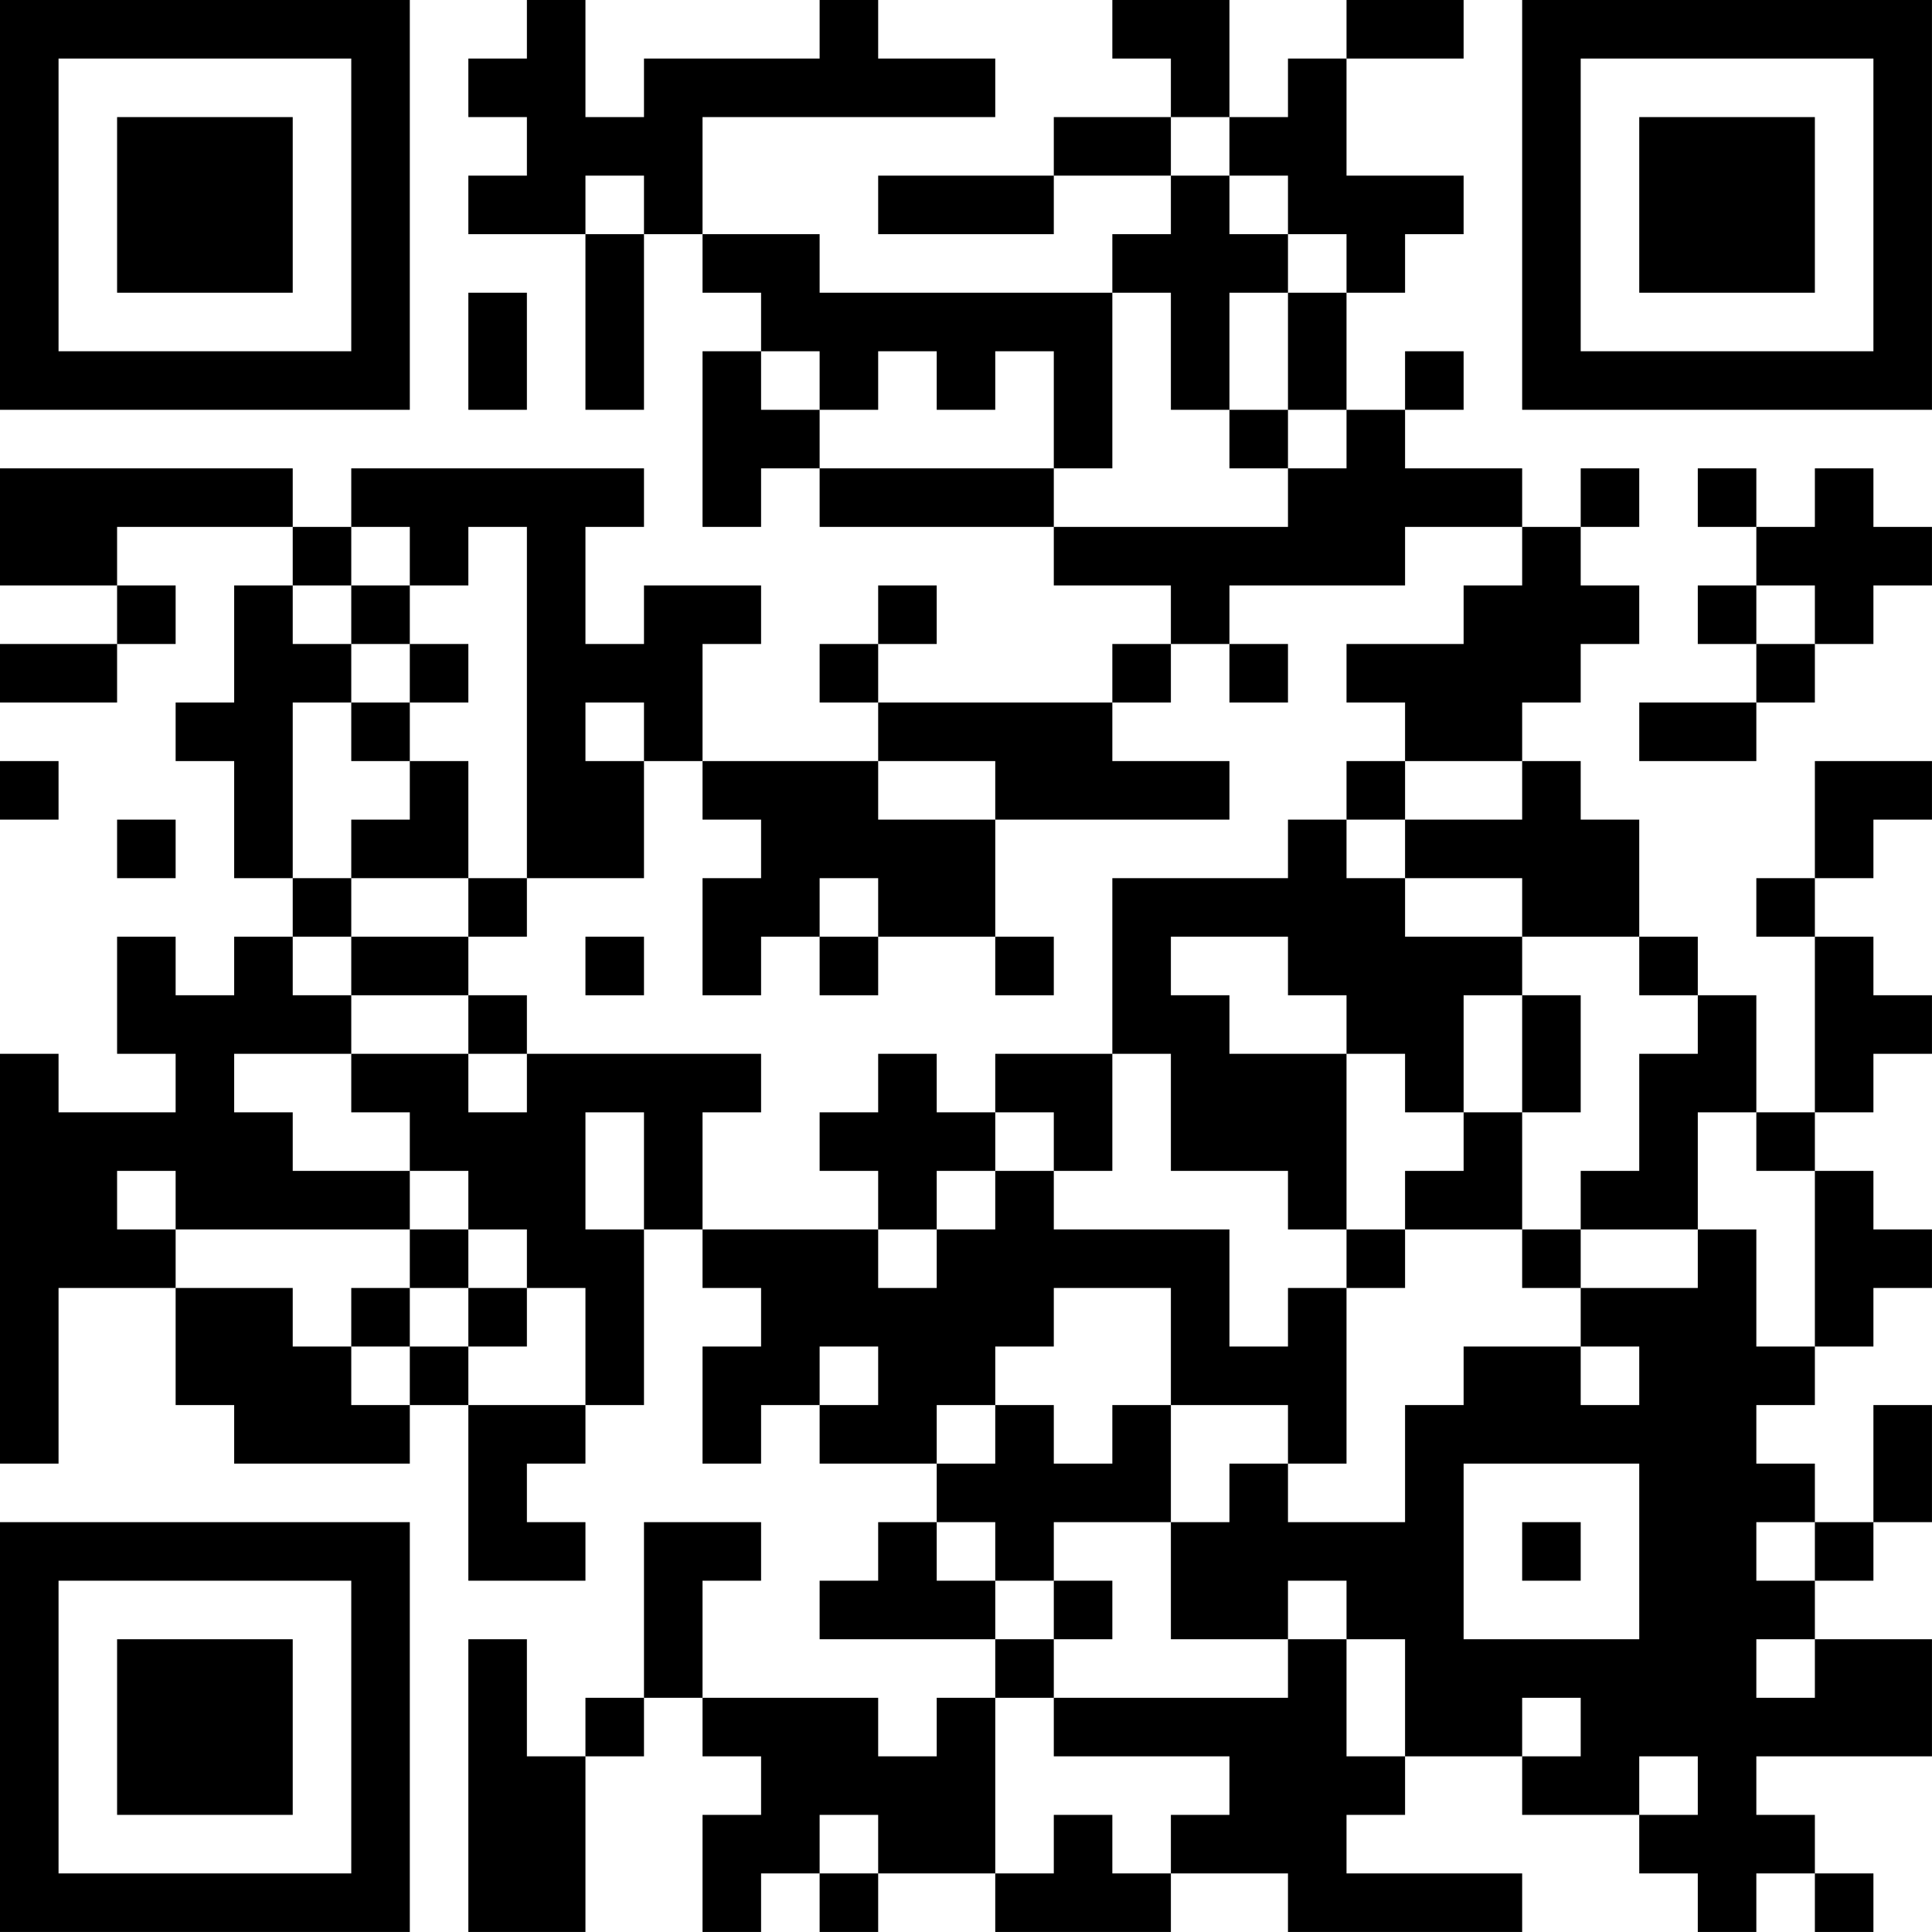 <?xml version="1.0" encoding="UTF-8"?>
<svg xmlns="http://www.w3.org/2000/svg" version="1.1" width="400" height="400" viewBox="0 0 400 400"><rect x="0" y="0" width="400" height="400" fill="#ffffff"/><g transform="scale(12.121)"><g transform="translate(0,0)"><path fill-rule="evenodd" d="M9 0L9 1L8 1L8 2L9 2L9 3L8 3L8 4L10 4L10 7L11 7L11 4L12 4L12 5L13 5L13 6L12 6L12 9L13 9L13 8L14 8L14 9L18 9L18 10L20 10L20 11L19 11L19 12L15 12L15 11L16 11L16 10L15 10L15 11L14 11L14 12L15 12L15 13L12 13L12 11L13 11L13 10L11 10L11 11L10 11L10 9L11 9L11 8L6 8L6 9L5 9L5 8L0 8L0 10L2 10L2 11L0 11L0 12L2 12L2 11L3 11L3 10L2 10L2 9L5 9L5 10L4 10L4 12L3 12L3 13L4 13L4 15L5 15L5 16L4 16L4 17L3 17L3 16L2 16L2 18L3 18L3 19L1 19L1 18L0 18L0 25L1 25L1 22L3 22L3 24L4 24L4 25L7 25L7 24L8 24L8 27L10 27L10 26L9 26L9 25L10 25L10 24L11 24L11 21L12 21L12 22L13 22L13 23L12 23L12 25L13 25L13 24L14 24L14 25L16 25L16 26L15 26L15 27L14 27L14 28L17 28L17 29L16 29L16 30L15 30L15 29L12 29L12 27L13 27L13 26L11 26L11 29L10 29L10 30L9 30L9 28L8 28L8 33L10 33L10 30L11 30L11 29L12 29L12 30L13 30L13 31L12 31L12 33L13 33L13 32L14 32L14 33L15 33L15 32L17 32L17 33L20 33L20 32L22 32L22 33L26 33L26 32L23 32L23 31L24 31L24 30L26 30L26 31L28 31L28 32L29 32L29 33L30 33L30 32L31 32L31 33L32 33L32 32L31 32L31 31L30 31L30 30L33 30L33 28L31 28L31 27L32 27L32 26L33 26L33 24L32 24L32 26L31 26L31 25L30 25L30 24L31 24L31 23L32 23L32 22L33 22L33 21L32 21L32 20L31 20L31 19L32 19L32 18L33 18L33 17L32 17L32 16L31 16L31 15L32 15L32 14L33 14L33 13L31 13L31 15L30 15L30 16L31 16L31 19L30 19L30 17L29 17L29 16L28 16L28 14L27 14L27 13L26 13L26 12L27 12L27 11L28 11L28 10L27 10L27 9L28 9L28 8L27 8L27 9L26 9L26 8L24 8L24 7L25 7L25 6L24 6L24 7L23 7L23 5L24 5L24 4L25 4L25 3L23 3L23 1L25 1L25 0L23 0L23 1L22 1L22 2L21 2L21 0L19 0L19 1L20 1L20 2L18 2L18 3L15 3L15 4L18 4L18 3L20 3L20 4L19 4L19 5L14 5L14 4L12 4L12 2L17 2L17 1L15 1L15 0L14 0L14 1L11 1L11 2L10 2L10 0ZM20 2L20 3L21 3L21 4L22 4L22 5L21 5L21 7L20 7L20 5L19 5L19 8L18 8L18 6L17 6L17 7L16 7L16 6L15 6L15 7L14 7L14 6L13 6L13 7L14 7L14 8L18 8L18 9L22 9L22 8L23 8L23 7L22 7L22 5L23 5L23 4L22 4L22 3L21 3L21 2ZM10 3L10 4L11 4L11 3ZM8 5L8 7L9 7L9 5ZM21 7L21 8L22 8L22 7ZM29 8L29 9L30 9L30 10L29 10L29 11L30 11L30 12L28 12L28 13L30 13L30 12L31 12L31 11L32 11L32 10L33 10L33 9L32 9L32 8L31 8L31 9L30 9L30 8ZM6 9L6 10L5 10L5 11L6 11L6 12L5 12L5 15L6 15L6 16L5 16L5 17L6 17L6 18L4 18L4 19L5 19L5 20L7 20L7 21L3 21L3 20L2 20L2 21L3 21L3 22L5 22L5 23L6 23L6 24L7 24L7 23L8 23L8 24L10 24L10 22L9 22L9 21L8 21L8 20L7 20L7 19L6 19L6 18L8 18L8 19L9 19L9 18L13 18L13 19L12 19L12 21L15 21L15 22L16 22L16 21L17 21L17 20L18 20L18 21L21 21L21 23L22 23L22 22L23 22L23 25L22 25L22 24L20 24L20 22L18 22L18 23L17 23L17 24L16 24L16 25L17 25L17 24L18 24L18 25L19 25L19 24L20 24L20 26L18 26L18 27L17 27L17 26L16 26L16 27L17 27L17 28L18 28L18 29L17 29L17 32L18 32L18 31L19 31L19 32L20 32L20 31L21 31L21 30L18 30L18 29L22 29L22 28L23 28L23 30L24 30L24 28L23 28L23 27L22 27L22 28L20 28L20 26L21 26L21 25L22 25L22 26L24 26L24 24L25 24L25 23L27 23L27 24L28 24L28 23L27 23L27 22L29 22L29 21L30 21L30 23L31 23L31 20L30 20L30 19L29 19L29 21L27 21L27 20L28 20L28 18L29 18L29 17L28 17L28 16L26 16L26 15L24 15L24 14L26 14L26 13L24 13L24 12L23 12L23 11L25 11L25 10L26 10L26 9L24 9L24 10L21 10L21 11L20 11L20 12L19 12L19 13L21 13L21 14L17 14L17 13L15 13L15 14L17 14L17 16L15 16L15 15L14 15L14 16L13 16L13 17L12 17L12 15L13 15L13 14L12 14L12 13L11 13L11 12L10 12L10 13L11 13L11 15L9 15L9 9L8 9L8 10L7 10L7 9ZM6 10L6 11L7 11L7 12L6 12L6 13L7 13L7 14L6 14L6 15L8 15L8 16L6 16L6 17L8 17L8 18L9 18L9 17L8 17L8 16L9 16L9 15L8 15L8 13L7 13L7 12L8 12L8 11L7 11L7 10ZM30 10L30 11L31 11L31 10ZM21 11L21 12L22 12L22 11ZM0 13L0 14L1 14L1 13ZM23 13L23 14L22 14L22 15L19 15L19 18L17 18L17 19L16 19L16 18L15 18L15 19L14 19L14 20L15 20L15 21L16 21L16 20L17 20L17 19L18 19L18 20L19 20L19 18L20 18L20 20L22 20L22 21L23 21L23 22L24 22L24 21L26 21L26 22L27 22L27 21L26 21L26 19L27 19L27 17L26 17L26 16L24 16L24 15L23 15L23 14L24 14L24 13ZM2 14L2 15L3 15L3 14ZM10 16L10 17L11 17L11 16ZM14 16L14 17L15 17L15 16ZM17 16L17 17L18 17L18 16ZM20 16L20 17L21 17L21 18L23 18L23 21L24 21L24 20L25 20L25 19L26 19L26 17L25 17L25 19L24 19L24 18L23 18L23 17L22 17L22 16ZM10 19L10 21L11 21L11 19ZM7 21L7 22L6 22L6 23L7 23L7 22L8 22L8 23L9 23L9 22L8 22L8 21ZM14 23L14 24L15 24L15 23ZM25 25L25 28L28 28L28 25ZM26 26L26 27L27 27L27 26ZM30 26L30 27L31 27L31 26ZM18 27L18 28L19 28L19 27ZM30 28L30 29L31 29L31 28ZM26 29L26 30L27 30L27 29ZM28 30L28 31L29 31L29 30ZM14 31L14 32L15 32L15 31ZM0 0L0 7L7 7L7 0ZM1 1L1 6L6 6L6 1ZM2 2L2 5L5 5L5 2ZM26 0L26 7L33 7L33 0ZM27 1L27 6L32 6L32 1ZM28 2L28 5L31 5L31 2ZM0 26L0 33L7 33L7 26ZM1 27L1 32L6 32L6 27ZM2 28L2 31L5 31L5 28Z" fill="#000000"/></g></g></svg>
